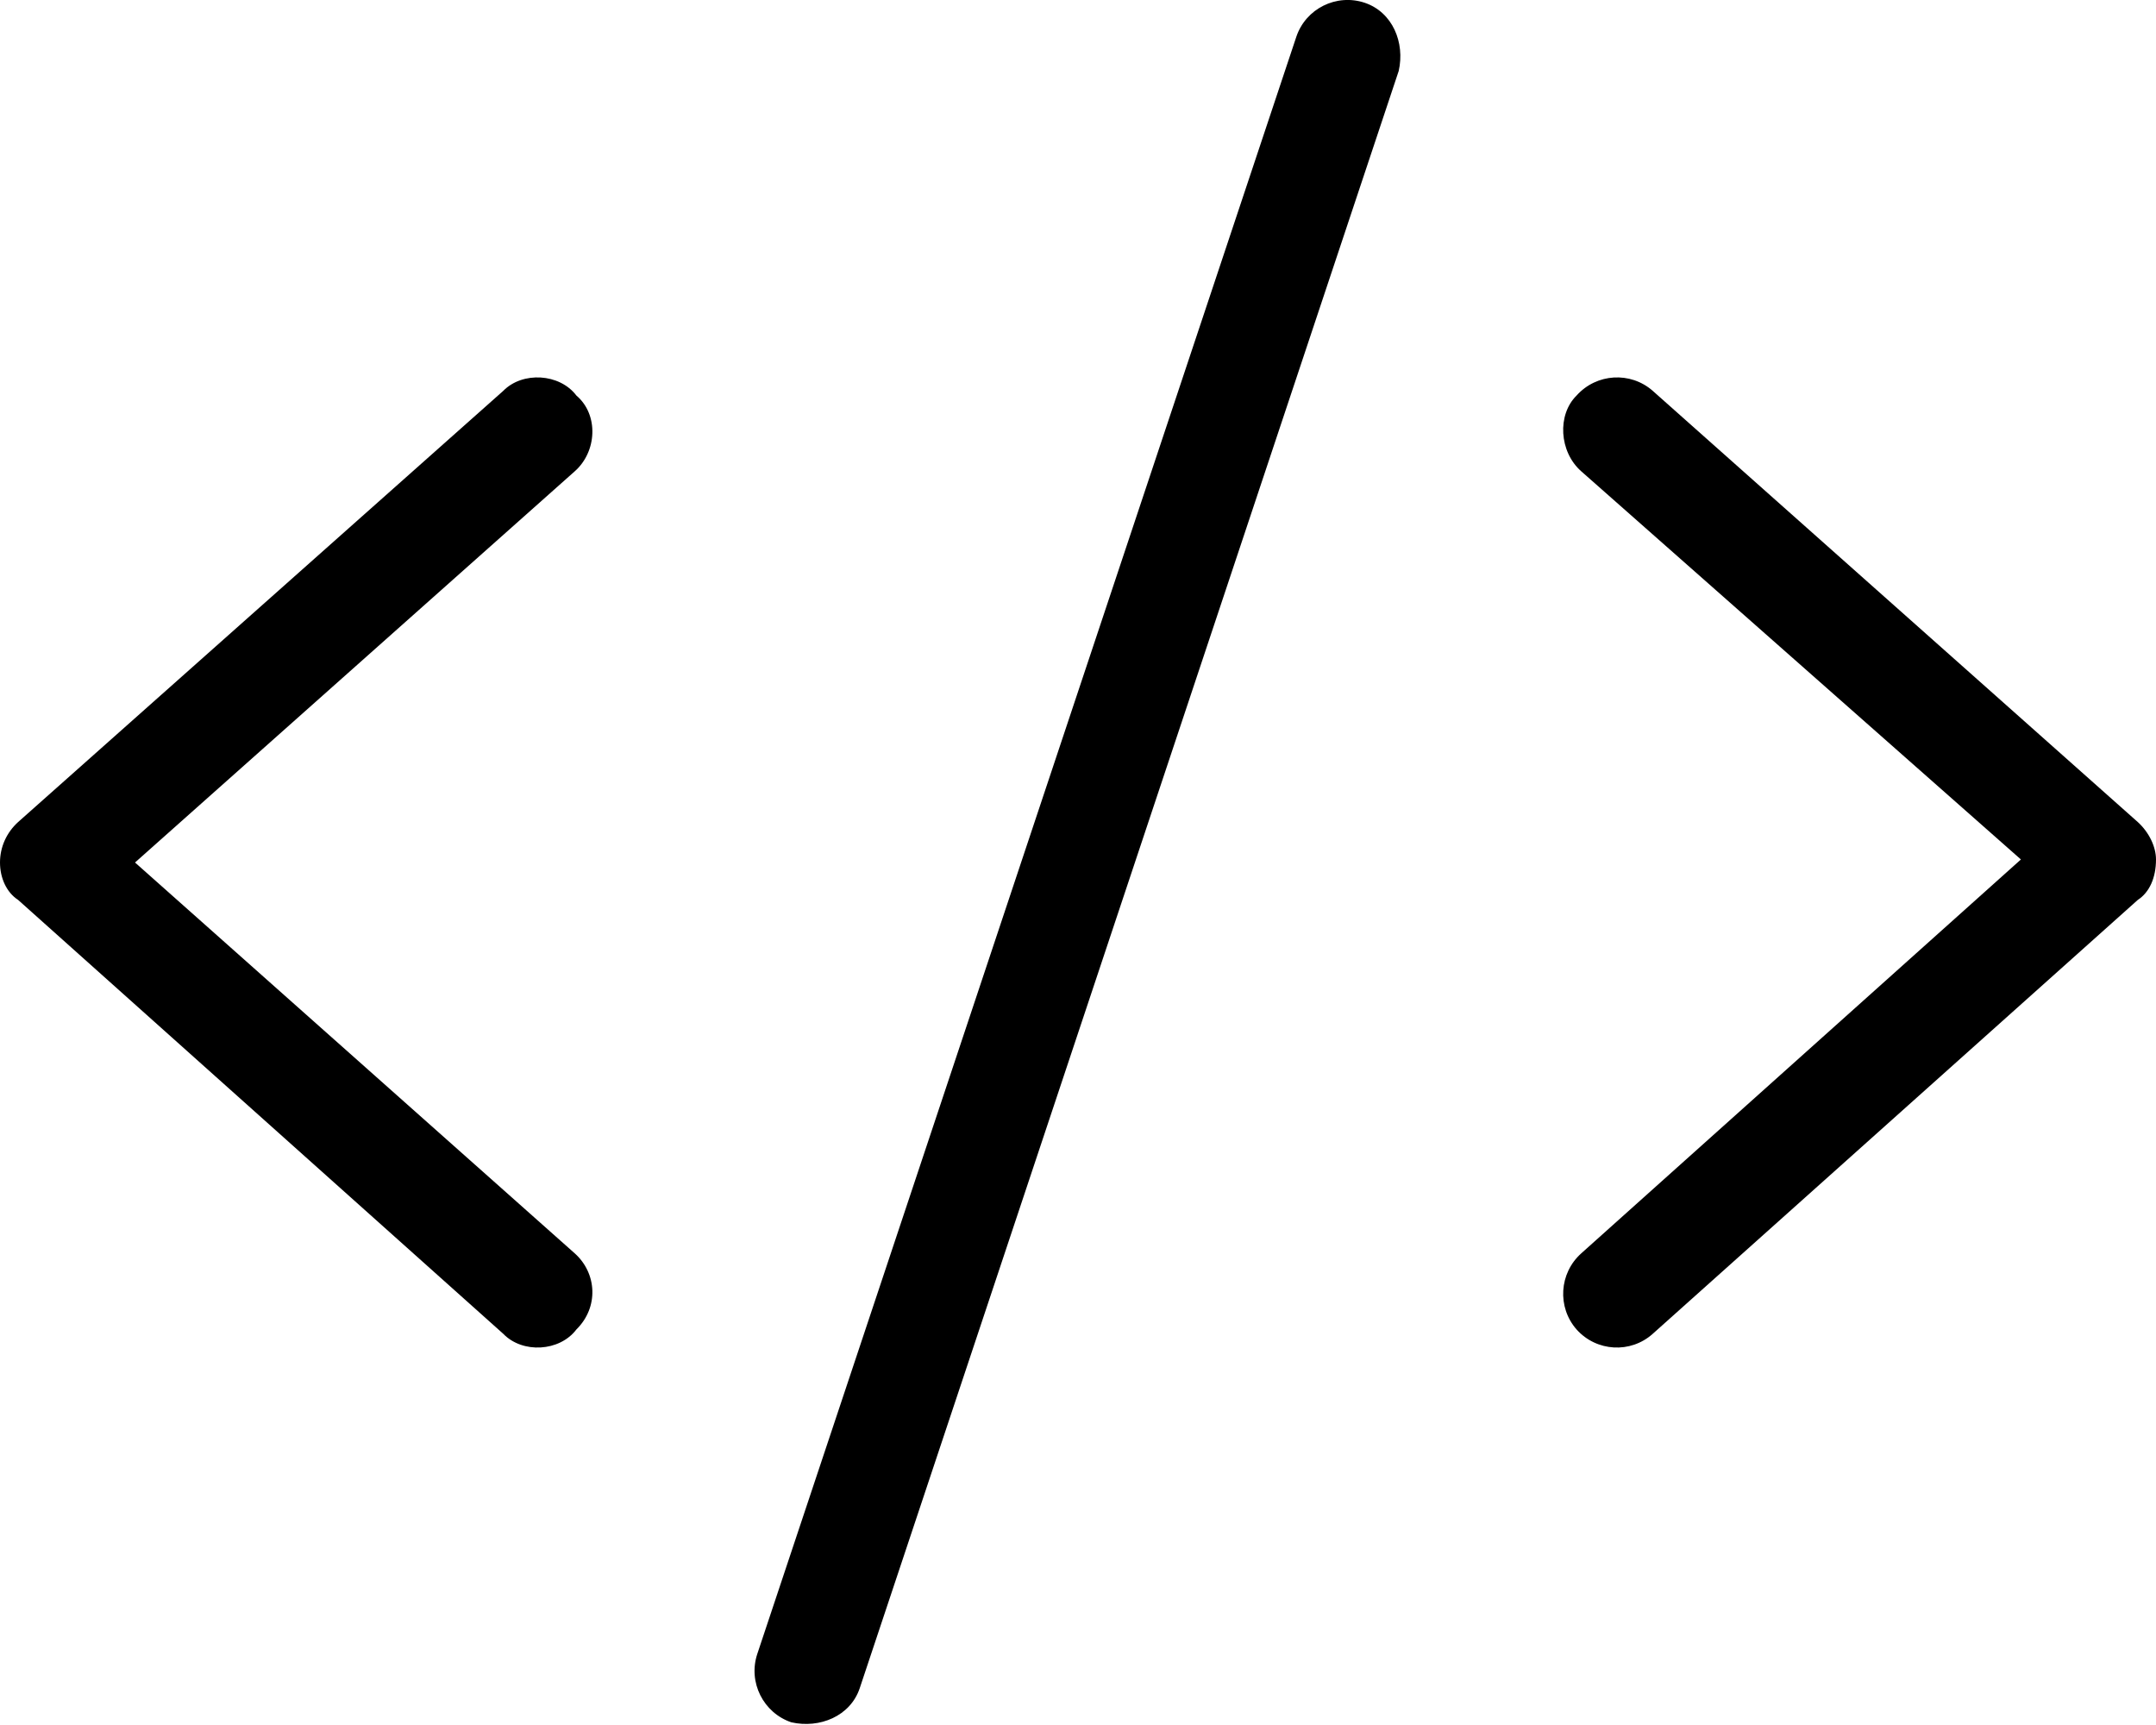 <svg xmlns="http://www.w3.org/2000/svg" viewBox="0 0 640 512"><!--! Font Awesome Pro 6.1.0 by @fontawesome - https://fontawesome.com License - https://fontawesome.com/license (Commercial License) Copyright 2022 Fonticons, Inc. --><path d="M415.2 21.06L255.2 501.1C252.4 509.4 243.3 513.1 234.9 511.2C226.6 508.4 222 499.3 224.8 490.9L384.8 10.94C387.6 2.554 396.7-1.977 405.1 .818C413.4 3.612 417.1 12.67 415.2 21.06L415.2 21.06zM170.6 139.9L40.08 256L170.6 372C177.2 377.9 177.8 388 171.1 394.6C166.1 401.2 155.1 401.8 149.4 395.9L5.371 267.1C1.955 264.9 0 260.6 0 256C-0 251.4 1.954 247.1 5.37 244L149.4 116C155.1 110.2 166.1 110.8 171.1 117.4C177.8 123.1 177.2 134.1 170.6 139.9L170.6 139.9zM490.6 116L634.6 244C638 247.1 640 251.4 640 255.1C640 260.6 638 264.9 634.6 267.1L490.6 395.9C484 401.8 473.9 401.2 468 394.6C462.2 388 462.8 377.9 469.4 372L599.9 255.1L469.4 139.9C462.8 134.1 462.2 123.1 468 117.4C473.9 110.8 484 110.2 490.6 116H490.6z"/></svg>